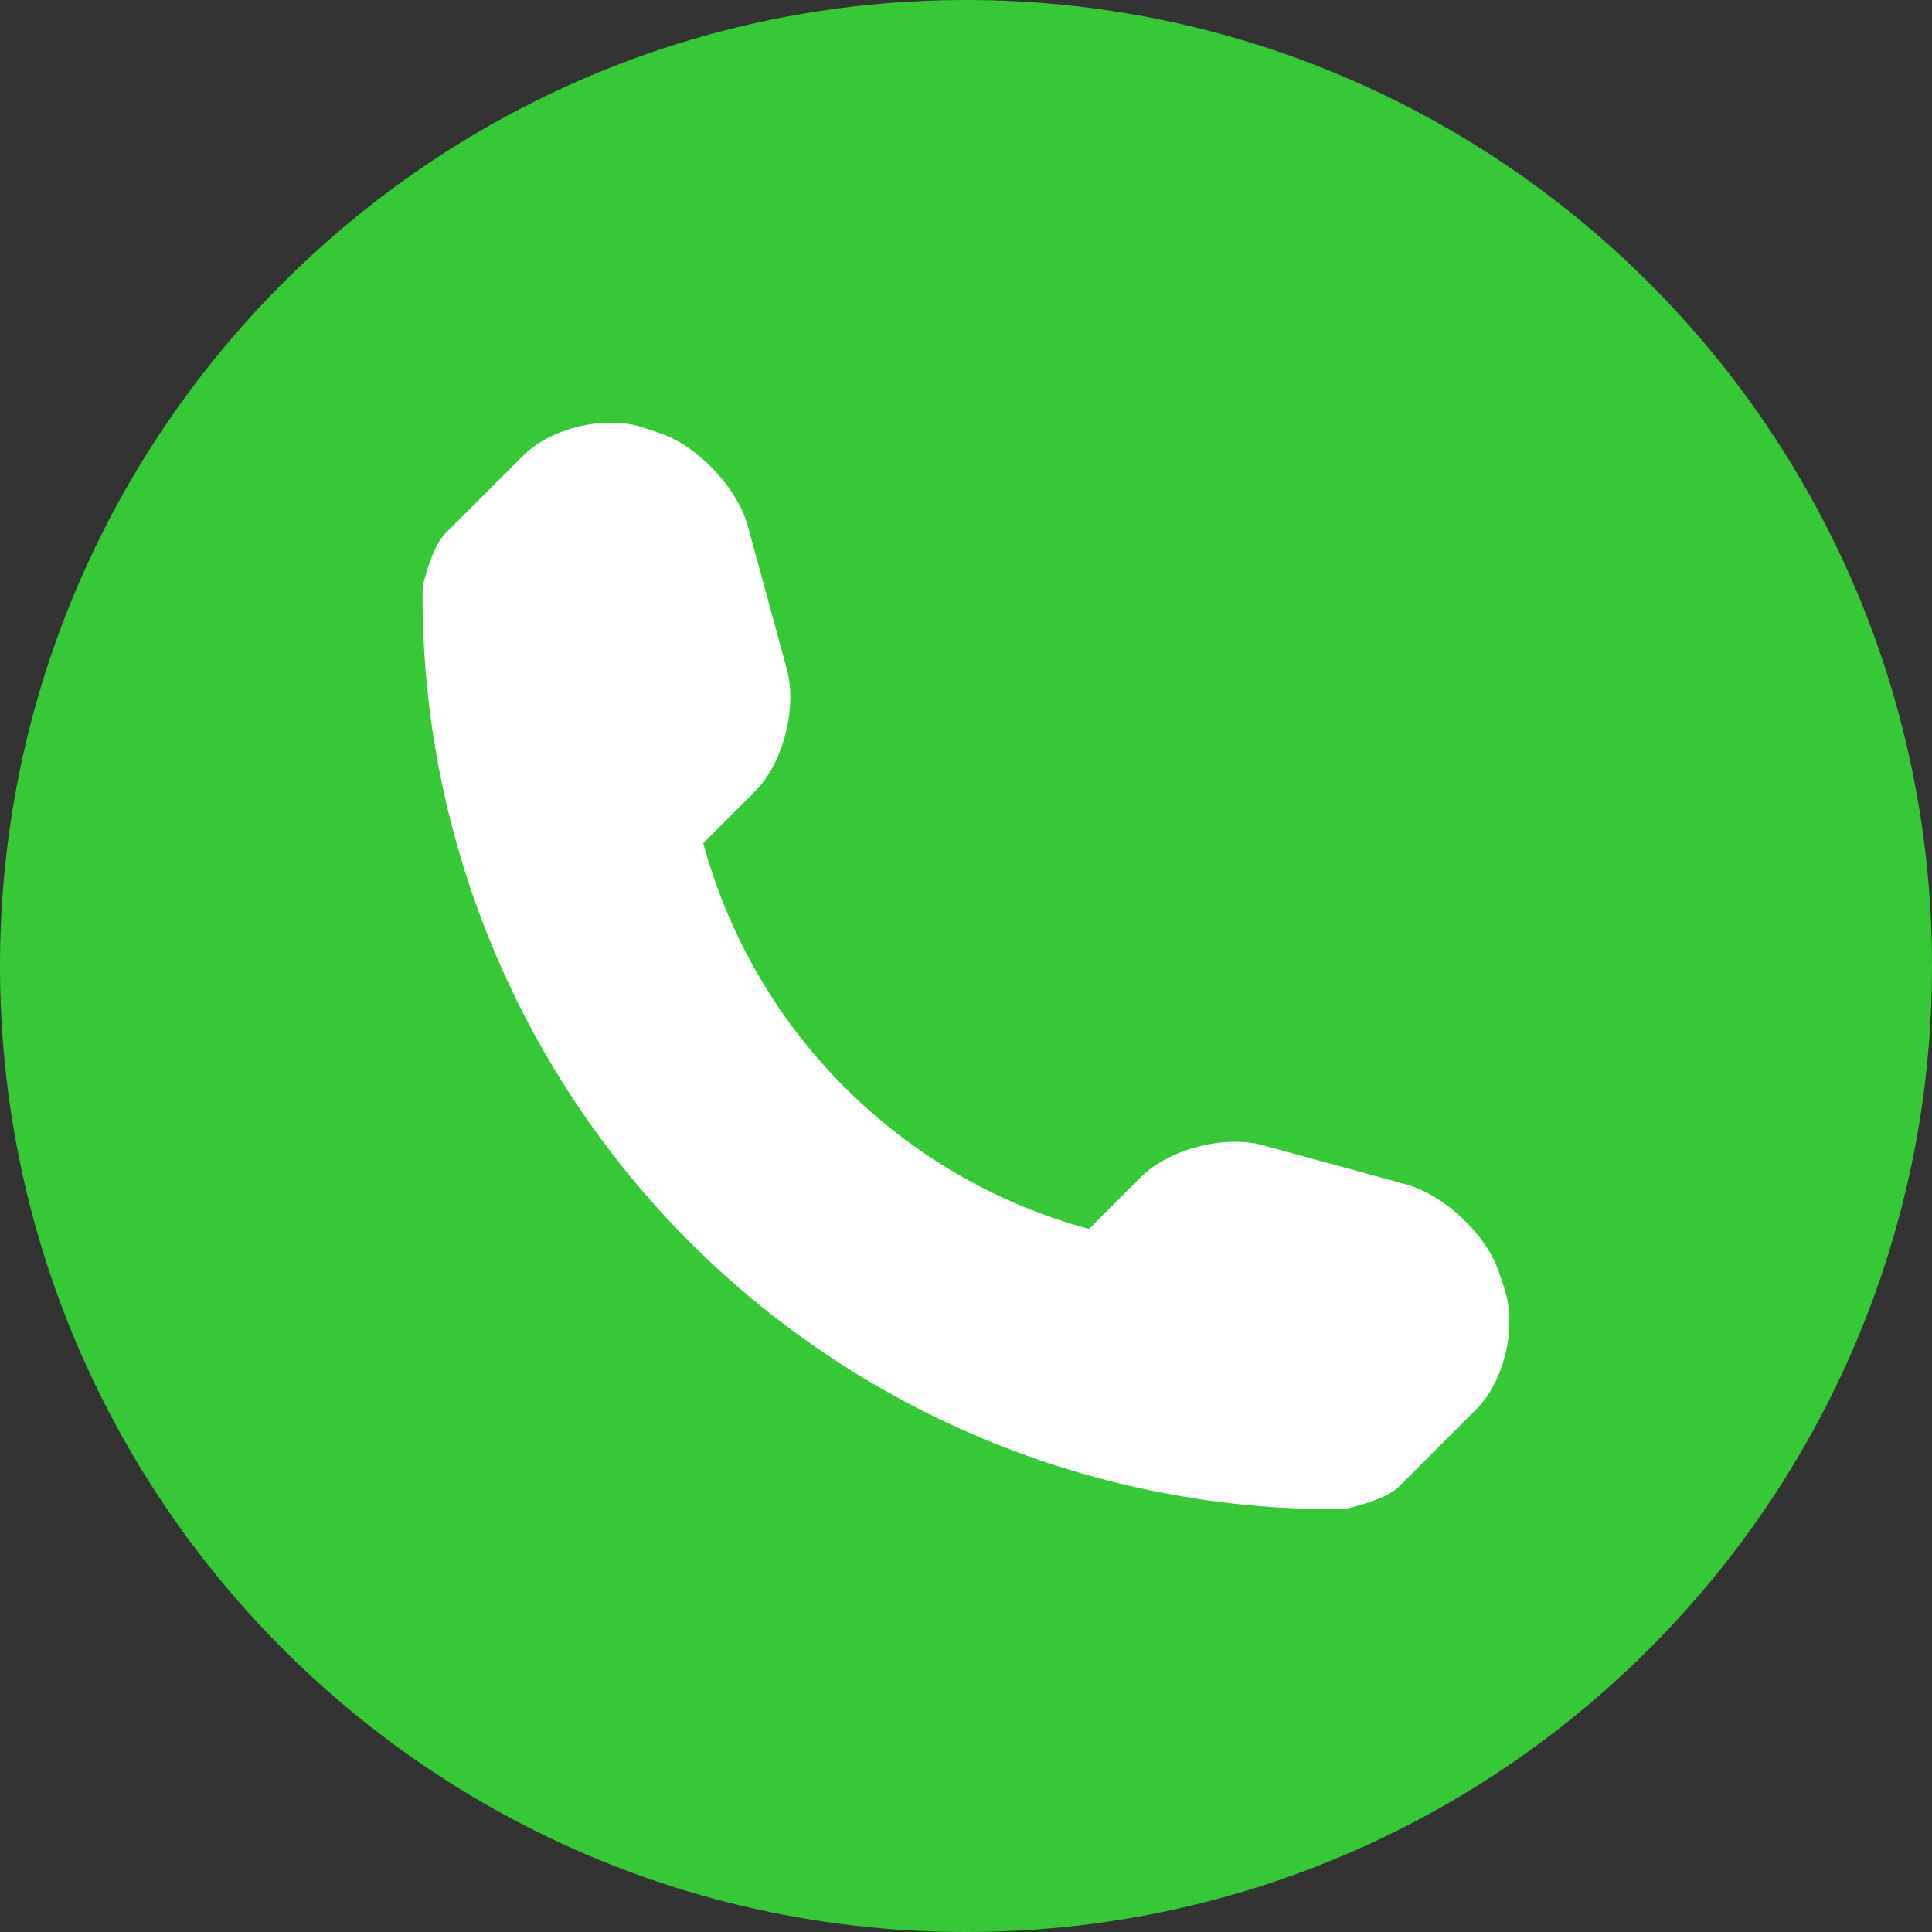 <svg xmlns="http://www.w3.org/2000/svg" width="512" height="512" viewBox="0 0 485.213 485.212" style="enable-background:new 0 0 485.213 485.212">
    <rect x="0" y="0" width="485.213" height="485.212" fill="#333333" stroke="none"/>
    <path d="M242.607 0C108.629 0 .001 108.628.001 242.606c0 133.976 108.628 242.606 242.606 242.606s242.604-108.631 242.604-242.606C485.212 108.628 376.585 0 242.607 0z" data-original="#000000" class="active-path" fill="#37c837"/>
    <path d="m370.719 353.989-19.425 19.429c-3.468 3.463-13.623 5.624-13.949 5.624-61.452.536-120.621-23.602-164.095-67.08-43.593-43.618-67.759-102.998-67.11-164.657 0-.028 2.224-9.892 5.689-13.324l19.424-19.427c7.108-7.141 20.762-10.368 30.327-7.168l4.086 1.363c9.537 3.197 19.55 13.742 22.185 23.457l9.771 35.862c2.635 9.743-.919 23.604-8.025 30.712l-12.97 12.972c12.734 47.142 49.723 84.138 96.873 96.903l12.965-12.975c7.141-7.141 20.997-10.692 30.719-8.061l35.857 9.806c9.717 2.67 20.26 12.62 23.456 22.154l1.363 4.145c3.168 9.538-.034 23.189-7.141 30.265z" data-original="#000000" class="active-path" fill="#fff"/>
</svg>

